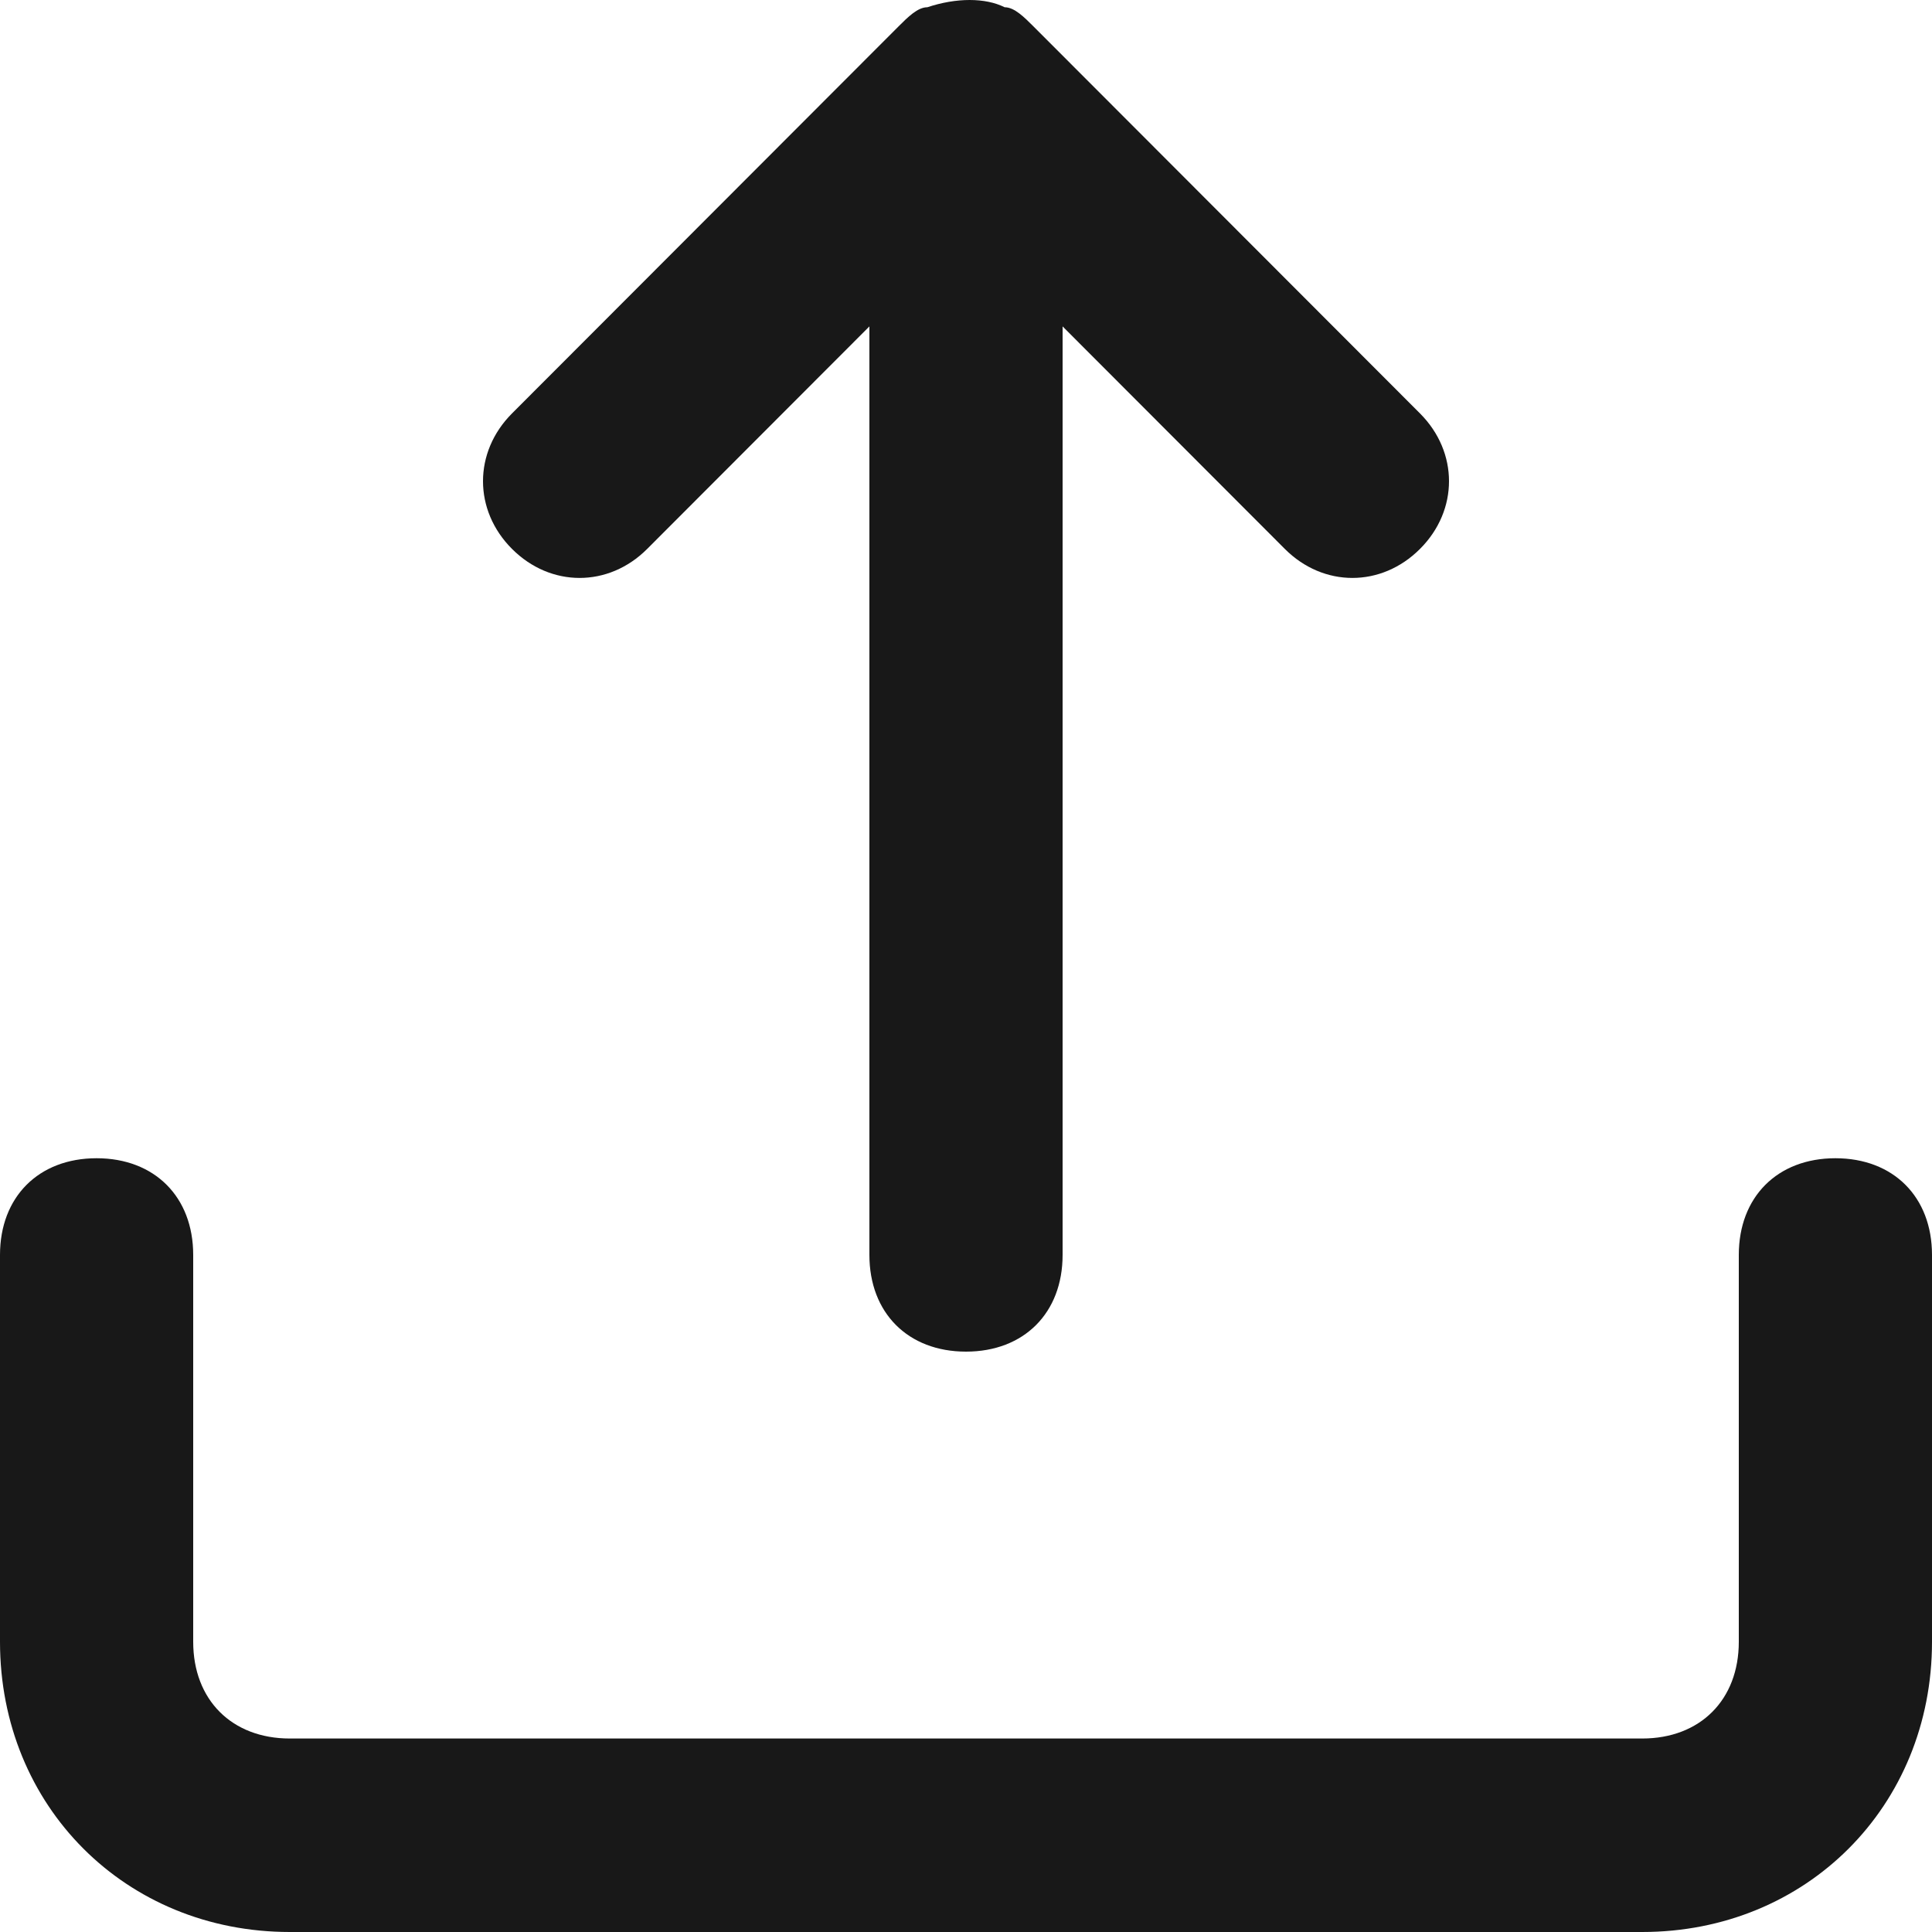 <svg xmlns="http://www.w3.org/2000/svg" width="20" height="20" fill="none" viewBox="0 0 20 20"><path fill="#181818" d="M6.7 5.682L9 3.379V12.991C9 13.592 9.4 13.992 10 13.992C10.6 13.992 11 13.592 11 12.991V3.379L13.3 5.682C13.7 6.083 14.3 6.083 14.7 5.682C15.1 5.282 15.1 4.681 14.7 4.28L10.7 0.275C10.6 0.175 10.5 0.075 10.4 0.075C10.2 -0.025 9.9 -0.025 9.6 0.075C9.5 0.075 9.4 0.175 9.3 0.275L5.3 4.28C4.9 4.681 4.9 5.282 5.3 5.682C5.7 6.083 6.3 6.083 6.7 5.682ZM19 11.99C18.4 11.99 18 12.39 18 12.991V16.996C18 17.597 17.6 17.997 17 17.997H3C2.4 17.997 2 17.597 2 16.996V12.991C2 12.39 1.6 11.99 1 11.99C0.4 11.99 0 12.39 0 12.991V16.996C0 18.698 1.3 20 3 20H17C18.7 20 20 18.698 20 16.996V12.991C20 12.39 19.6 11.99 19 11.99Z"/></svg>